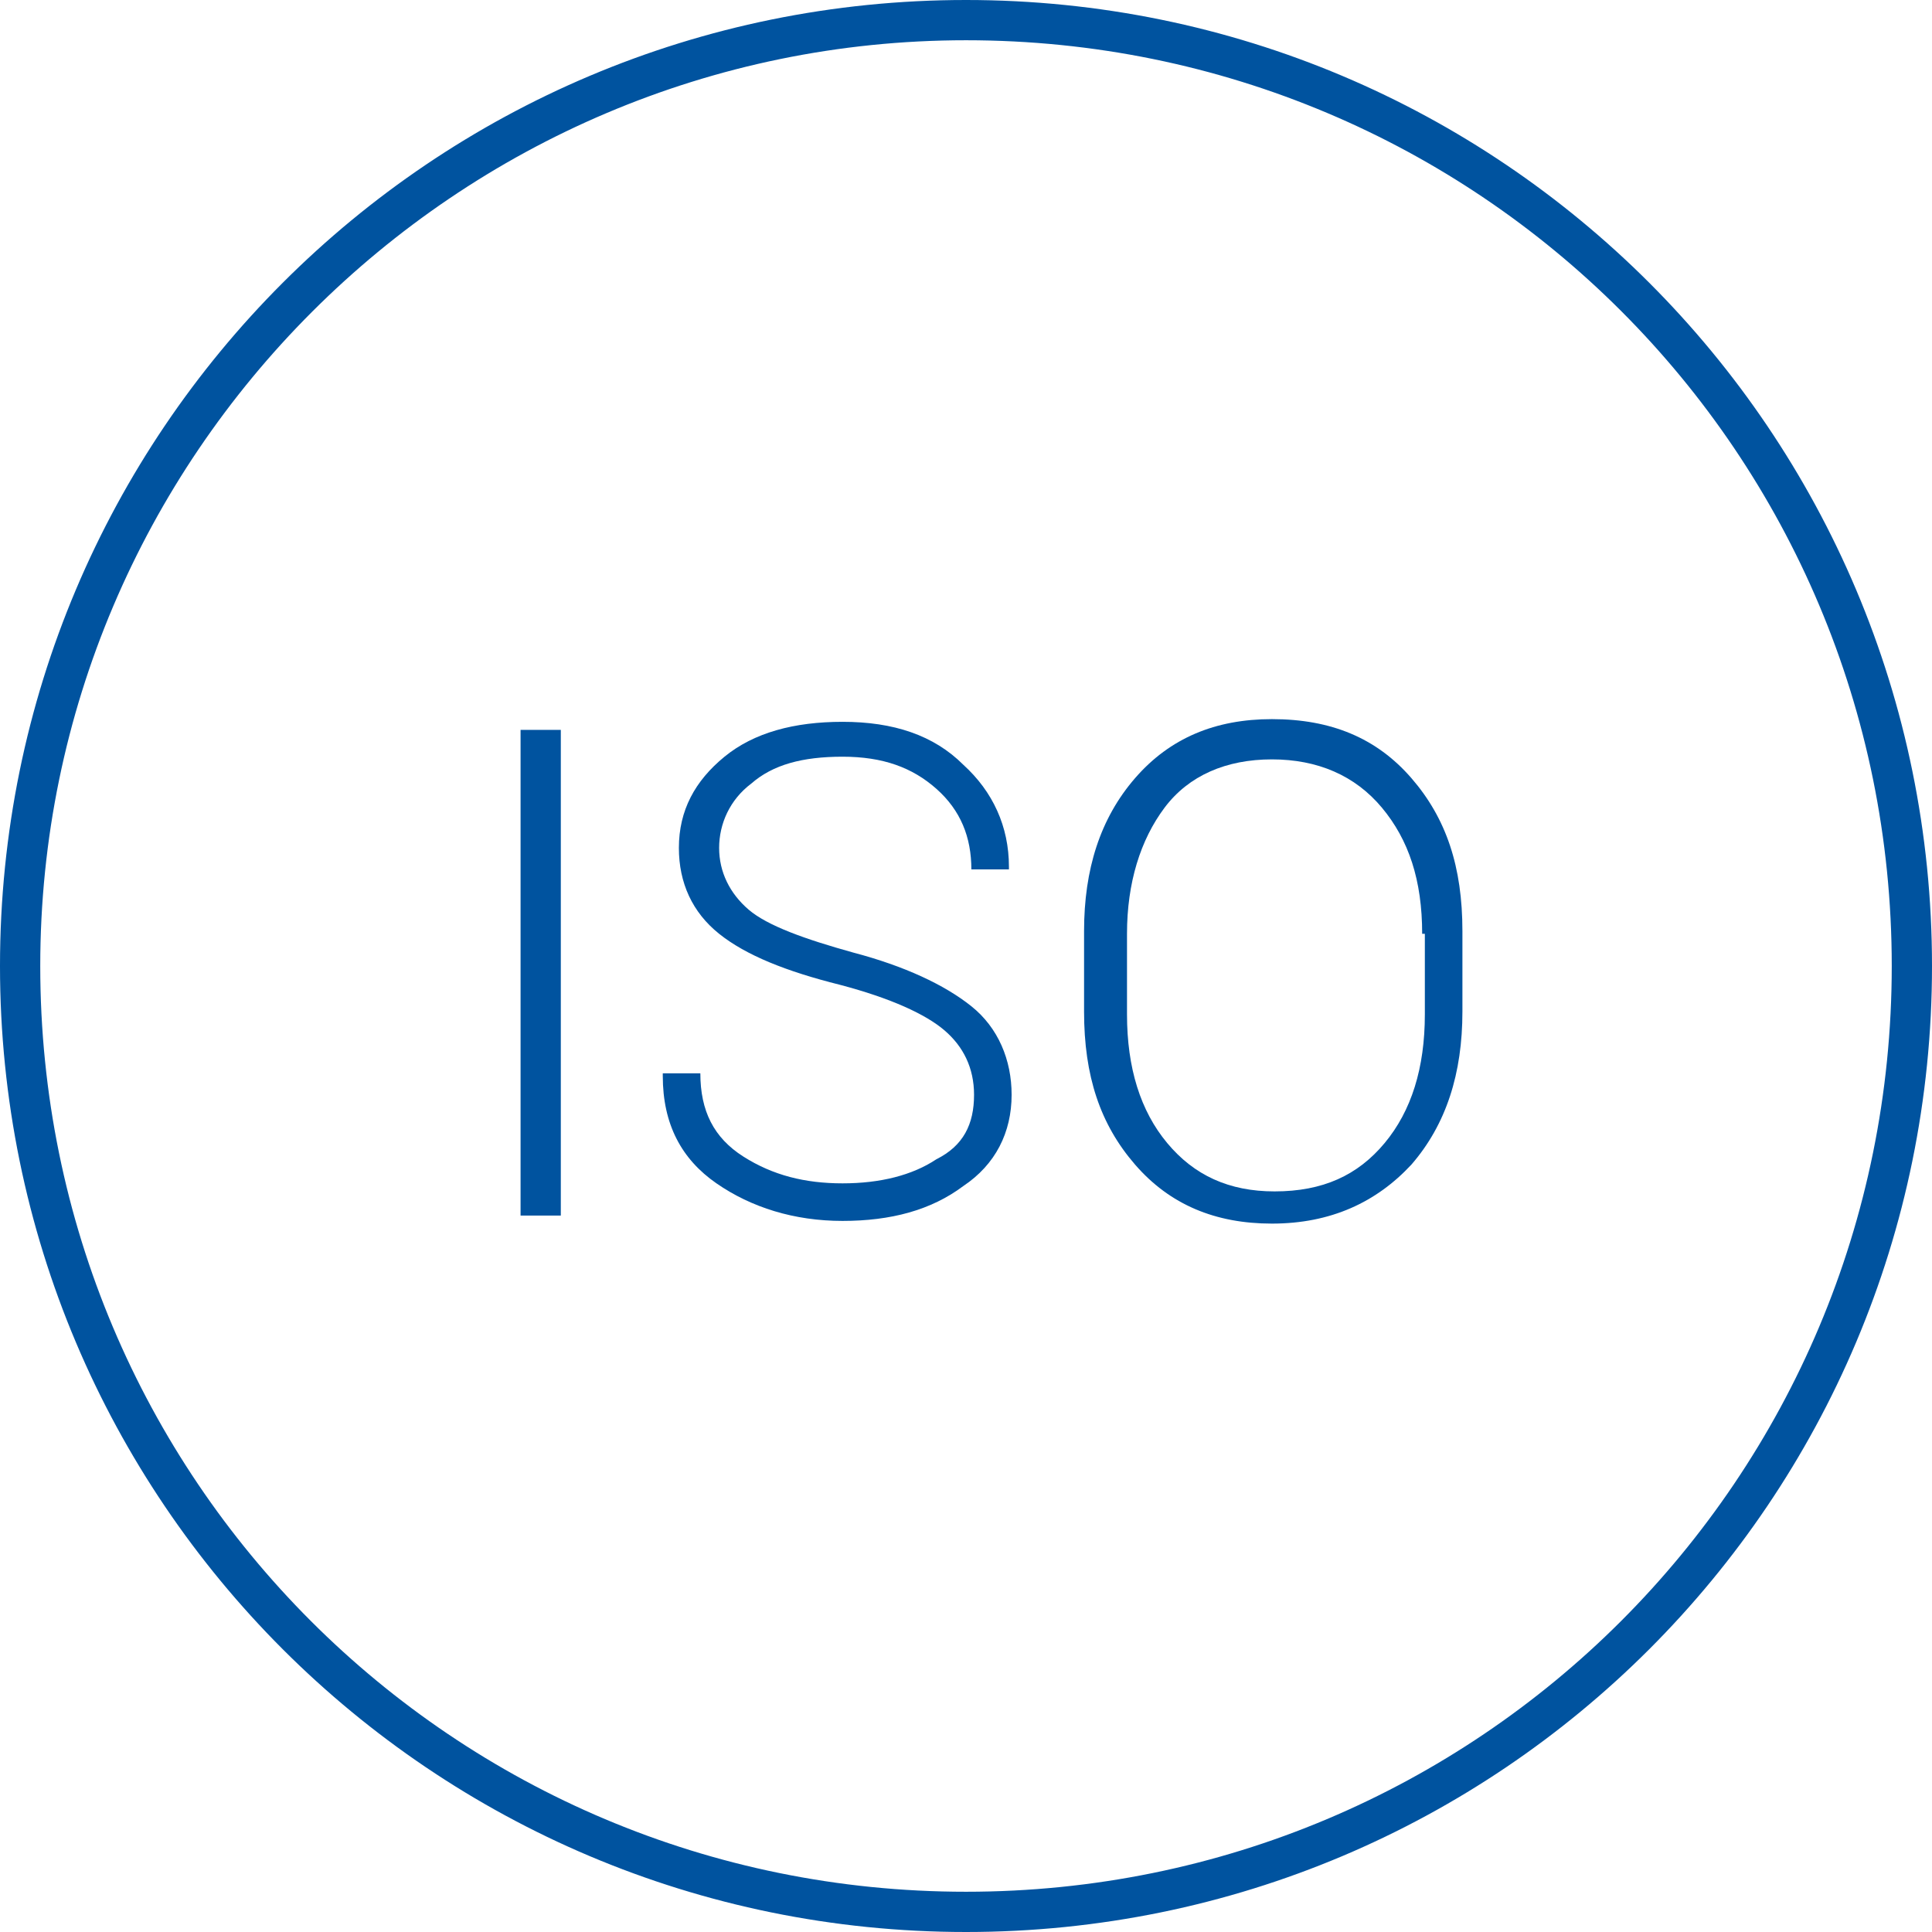<?xml version="1.0" encoding="utf-8"?>
<!-- Generator: Adobe Illustrator 23.0.1, SVG Export Plug-In . SVG Version: 6.00 Build 0)  -->
<svg version="1.1" id="Layer_1" xmlns="http://www.w3.org/2000/svg" xmlns:xlink="http://www.w3.org/1999/xlink" x="0px" y="0px"
	 viewBox="0 0 72 72" style="enable-background:new 0 0 72 72;" xml:space="preserve">
<style type="text/css">
	.st0{fill:#00539F;}
</style>
<title>symbols_ei</title>
<path class="st0" d="M36,1.5c19.1,0,34.5,15.4,34.5,34.5S55.1,70.5,36,70.5S1.5,55.1,1.5,36C1.5,17,17,1.5,36,1.5 M36,0
	C16.1,0,0,16.1,0,36s16.1,36,36,36s36-16.1,36-36S55.9,0,36,0z"/>
<g>
	<path class="st0" d="M20.9,45.3h-1.5V27.2h1.5V45.3z"/>
	<path class="st0" d="M36.3,40.8c0-1-0.4-1.8-1.1-2.4c-0.7-0.6-2-1.2-3.9-1.7c-2-0.5-3.5-1.1-4.5-1.9c-1-0.8-1.5-1.9-1.5-3.2
		c0-1.4,0.6-2.5,1.7-3.4c1.1-0.9,2.6-1.3,4.4-1.3c1.9,0,3.4,0.5,4.5,1.6c1.1,1,1.7,2.3,1.7,3.8l0,0.1h-1.4c0-1.2-0.4-2.2-1.3-3
		c-0.9-0.8-2-1.2-3.5-1.2c-1.5,0-2.6,0.3-3.4,1c-0.8,0.6-1.2,1.5-1.2,2.4c0,0.9,0.4,1.7,1.1,2.3s2.1,1.1,3.9,1.6
		c1.9,0.5,3.4,1.2,4.4,2c1,0.8,1.5,2,1.5,3.3c0,1.4-0.6,2.6-1.8,3.4c-1.2,0.9-2.7,1.3-4.5,1.3c-1.8,0-3.4-0.5-4.7-1.4s-2-2.2-2-4
		l0-0.1h1.4c0,1.4,0.5,2.4,1.6,3.1c1.1,0.7,2.3,1,3.7,1c1.4,0,2.6-0.3,3.5-0.9C35.9,42.7,36.3,41.9,36.3,40.8z"/>
	<path class="st0" d="M54.5,37.7c0,2.3-0.6,4.2-1.9,5.7c-1.3,1.4-3,2.2-5.2,2.2c-2.1,0-3.8-0.7-5.1-2.2s-1.9-3.3-1.9-5.7v-3
		c0-2.3,0.6-4.2,1.9-5.7c1.3-1.5,3-2.2,5.1-2.2c2.2,0,3.9,0.7,5.2,2.2s1.9,3.3,1.9,5.7V37.7z M53,34.8c0-2-0.5-3.5-1.5-4.7
		c-1-1.2-2.4-1.8-4.1-1.8c-1.7,0-3.1,0.6-4,1.8s-1.4,2.8-1.4,4.7v3c0,2,0.5,3.6,1.5,4.8c1,1.2,2.3,1.8,4,1.8c1.8,0,3.1-0.6,4.1-1.8
		c1-1.2,1.5-2.8,1.5-4.8V34.8z"/>
</g>
</svg>

